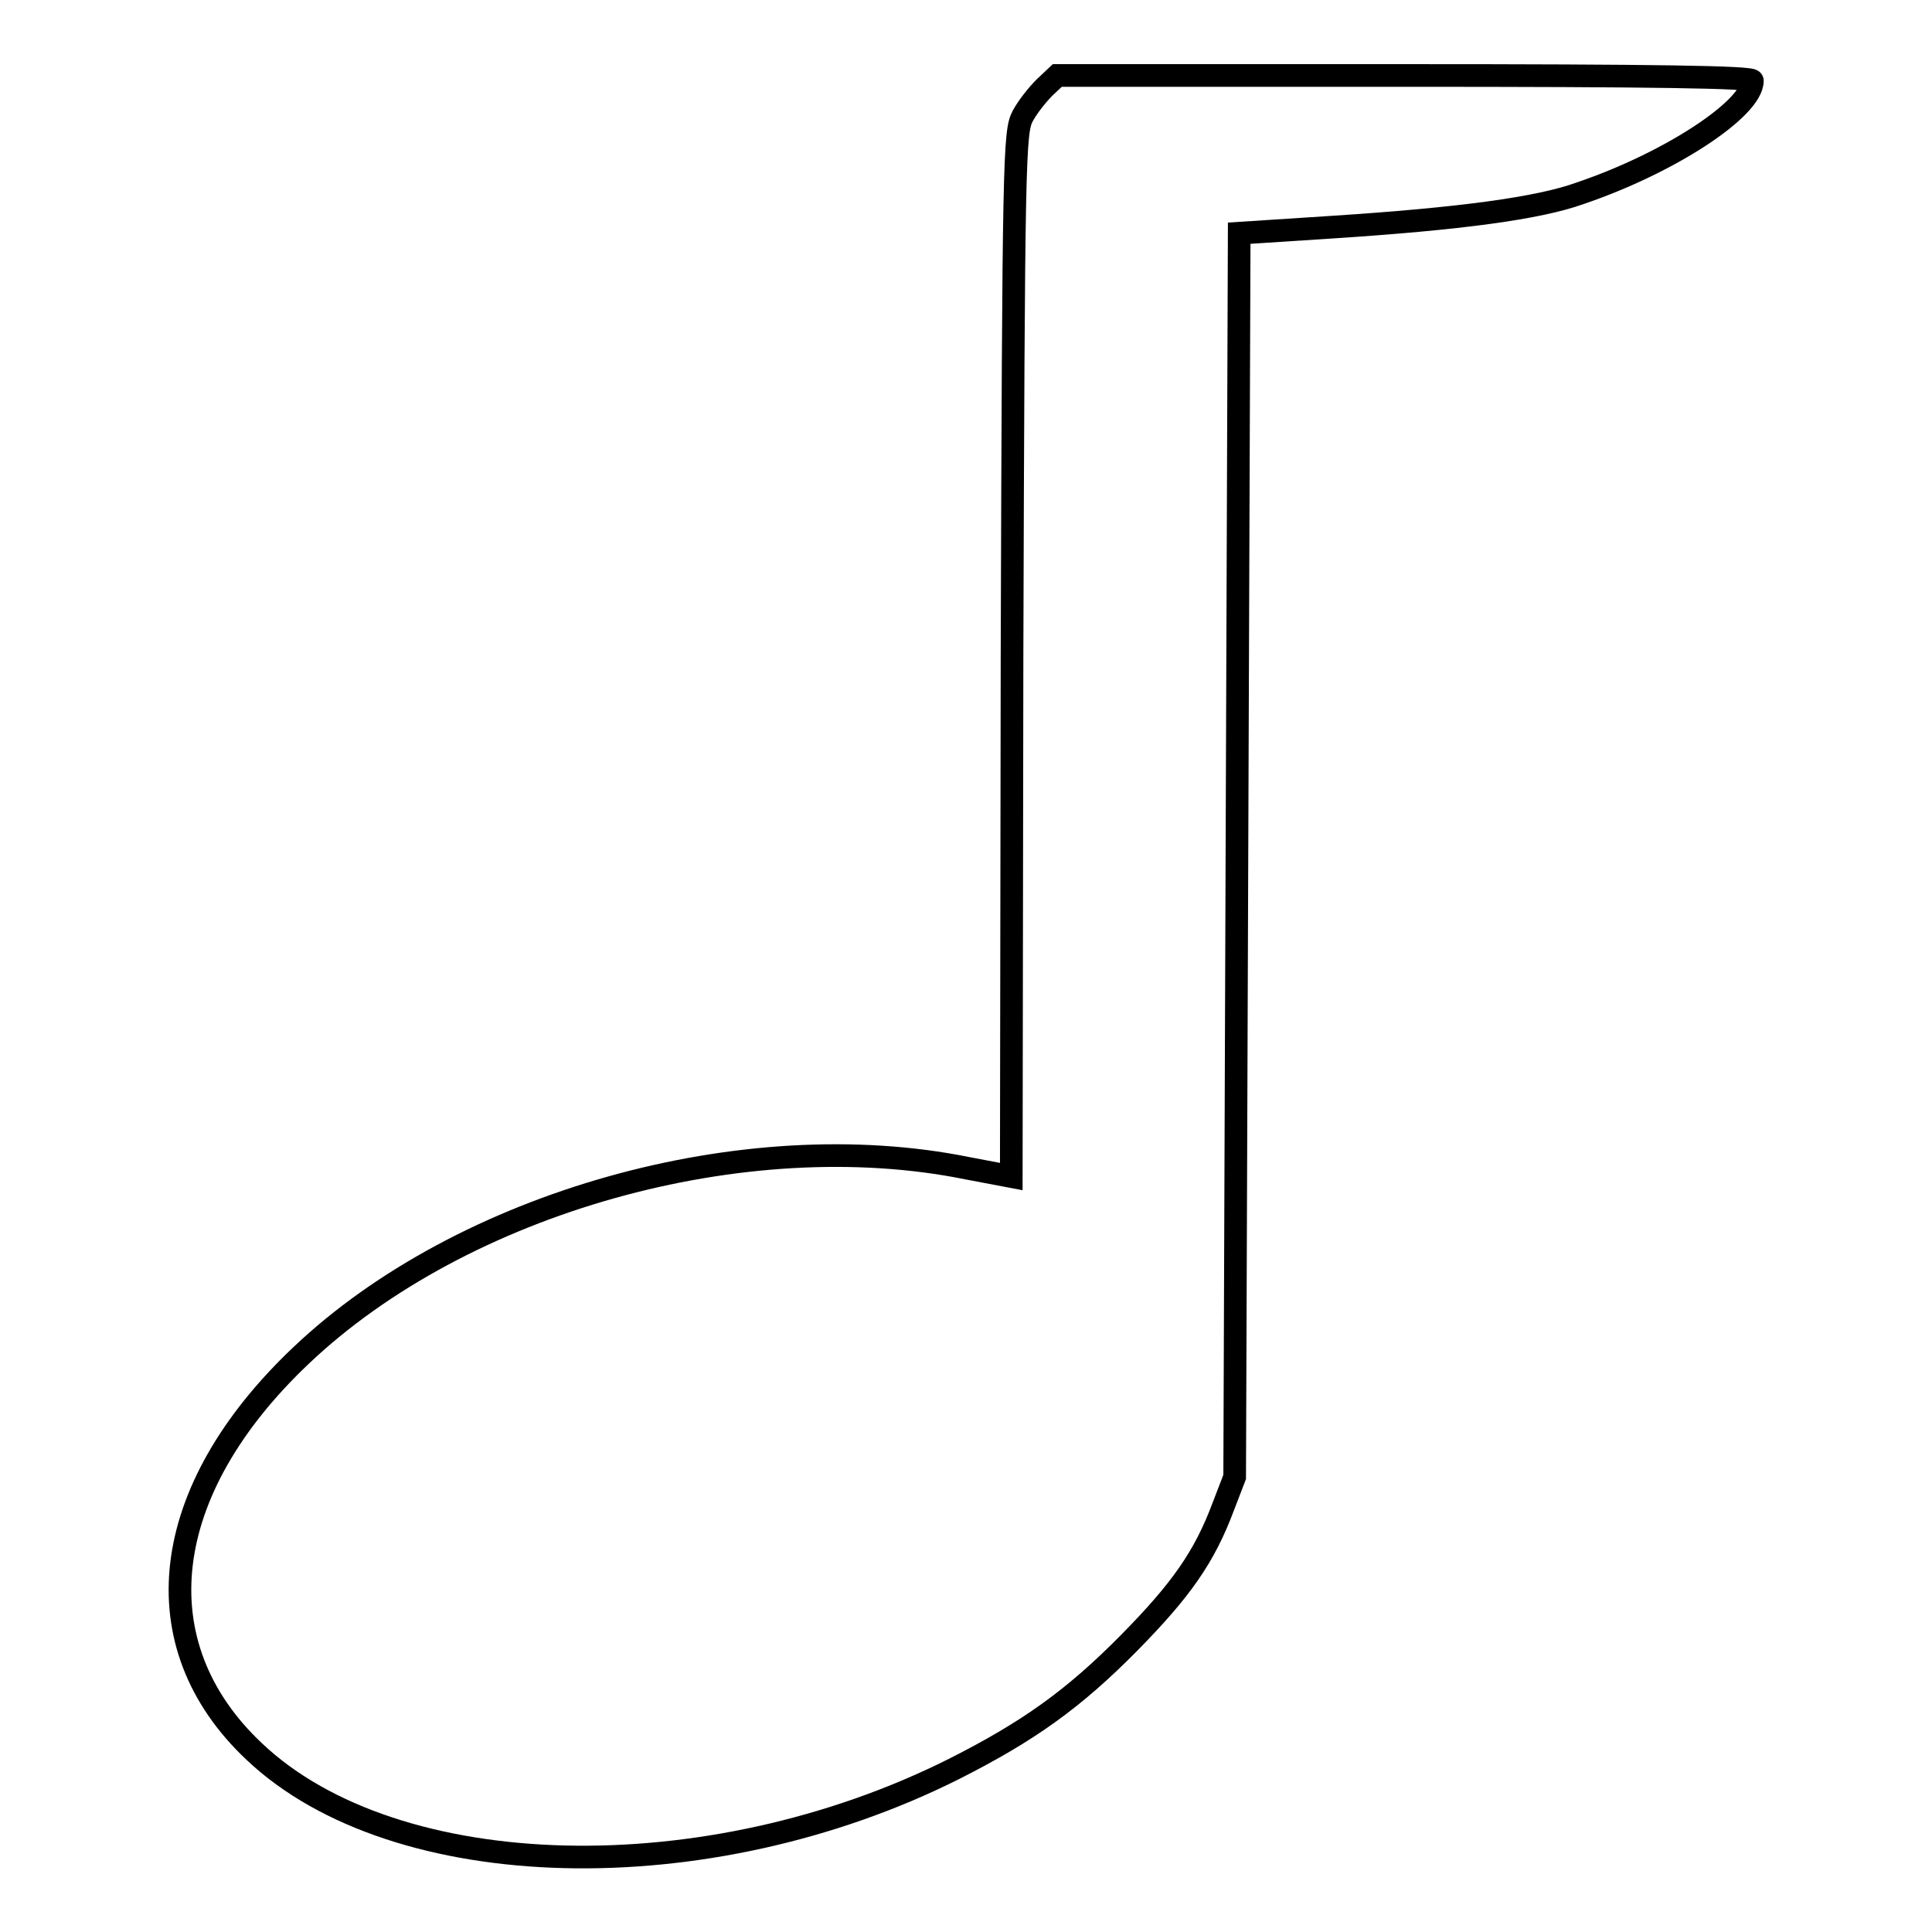 <?xml version="1.0" encoding="utf-8"?>
<!-- Svg Vector Icons : http://www.onlinewebfonts.com/icon -->
<!DOCTYPE svg PUBLIC "-//W3C//DTD SVG 1.1//EN" "http://www.w3.org/Graphics/SVG/1.1/DTD/svg11.dtd">
<svg version="1.1" xmlns="http://www.w3.org/2000/svg" xmlns:xlink="http://www.w3.org/1999/xlink" x="0px" y="0px" viewBox="0 0 256 256" enable-background="new 0 0 256 256" xml:space="preserve">
<g><g><g><path stroke-width="3" fill-opacity="0" stroke="#000000"  d="M138.4,11.6c-0.9,0.9-2.2,2.5-2.9,3.8c-1.1,2.1-1.2,5.6-1.4,71.4l-0.1,69.1l-5.8-1.1c-29.6-6-66.9,4.5-88.3,24.8c-18.9,17.9-21.3,38.3-6.2,52.5c18.7,17.7,60,18.7,92.7,2.3c9.9-5,15.9-9.3,23.2-16.7c6.9-7,10-11.4,12.5-18.1l1.5-3.9l0.3-82.4l0.3-82.4l12.3-0.8c16.9-1.1,27.4-2.5,32.9-4.5c11.8-4,22.8-11.2,22.8-14.9c0-0.5-13.1-0.7-46.1-0.7h-46L138.4,11.6z"/></g></g></g>
</svg>